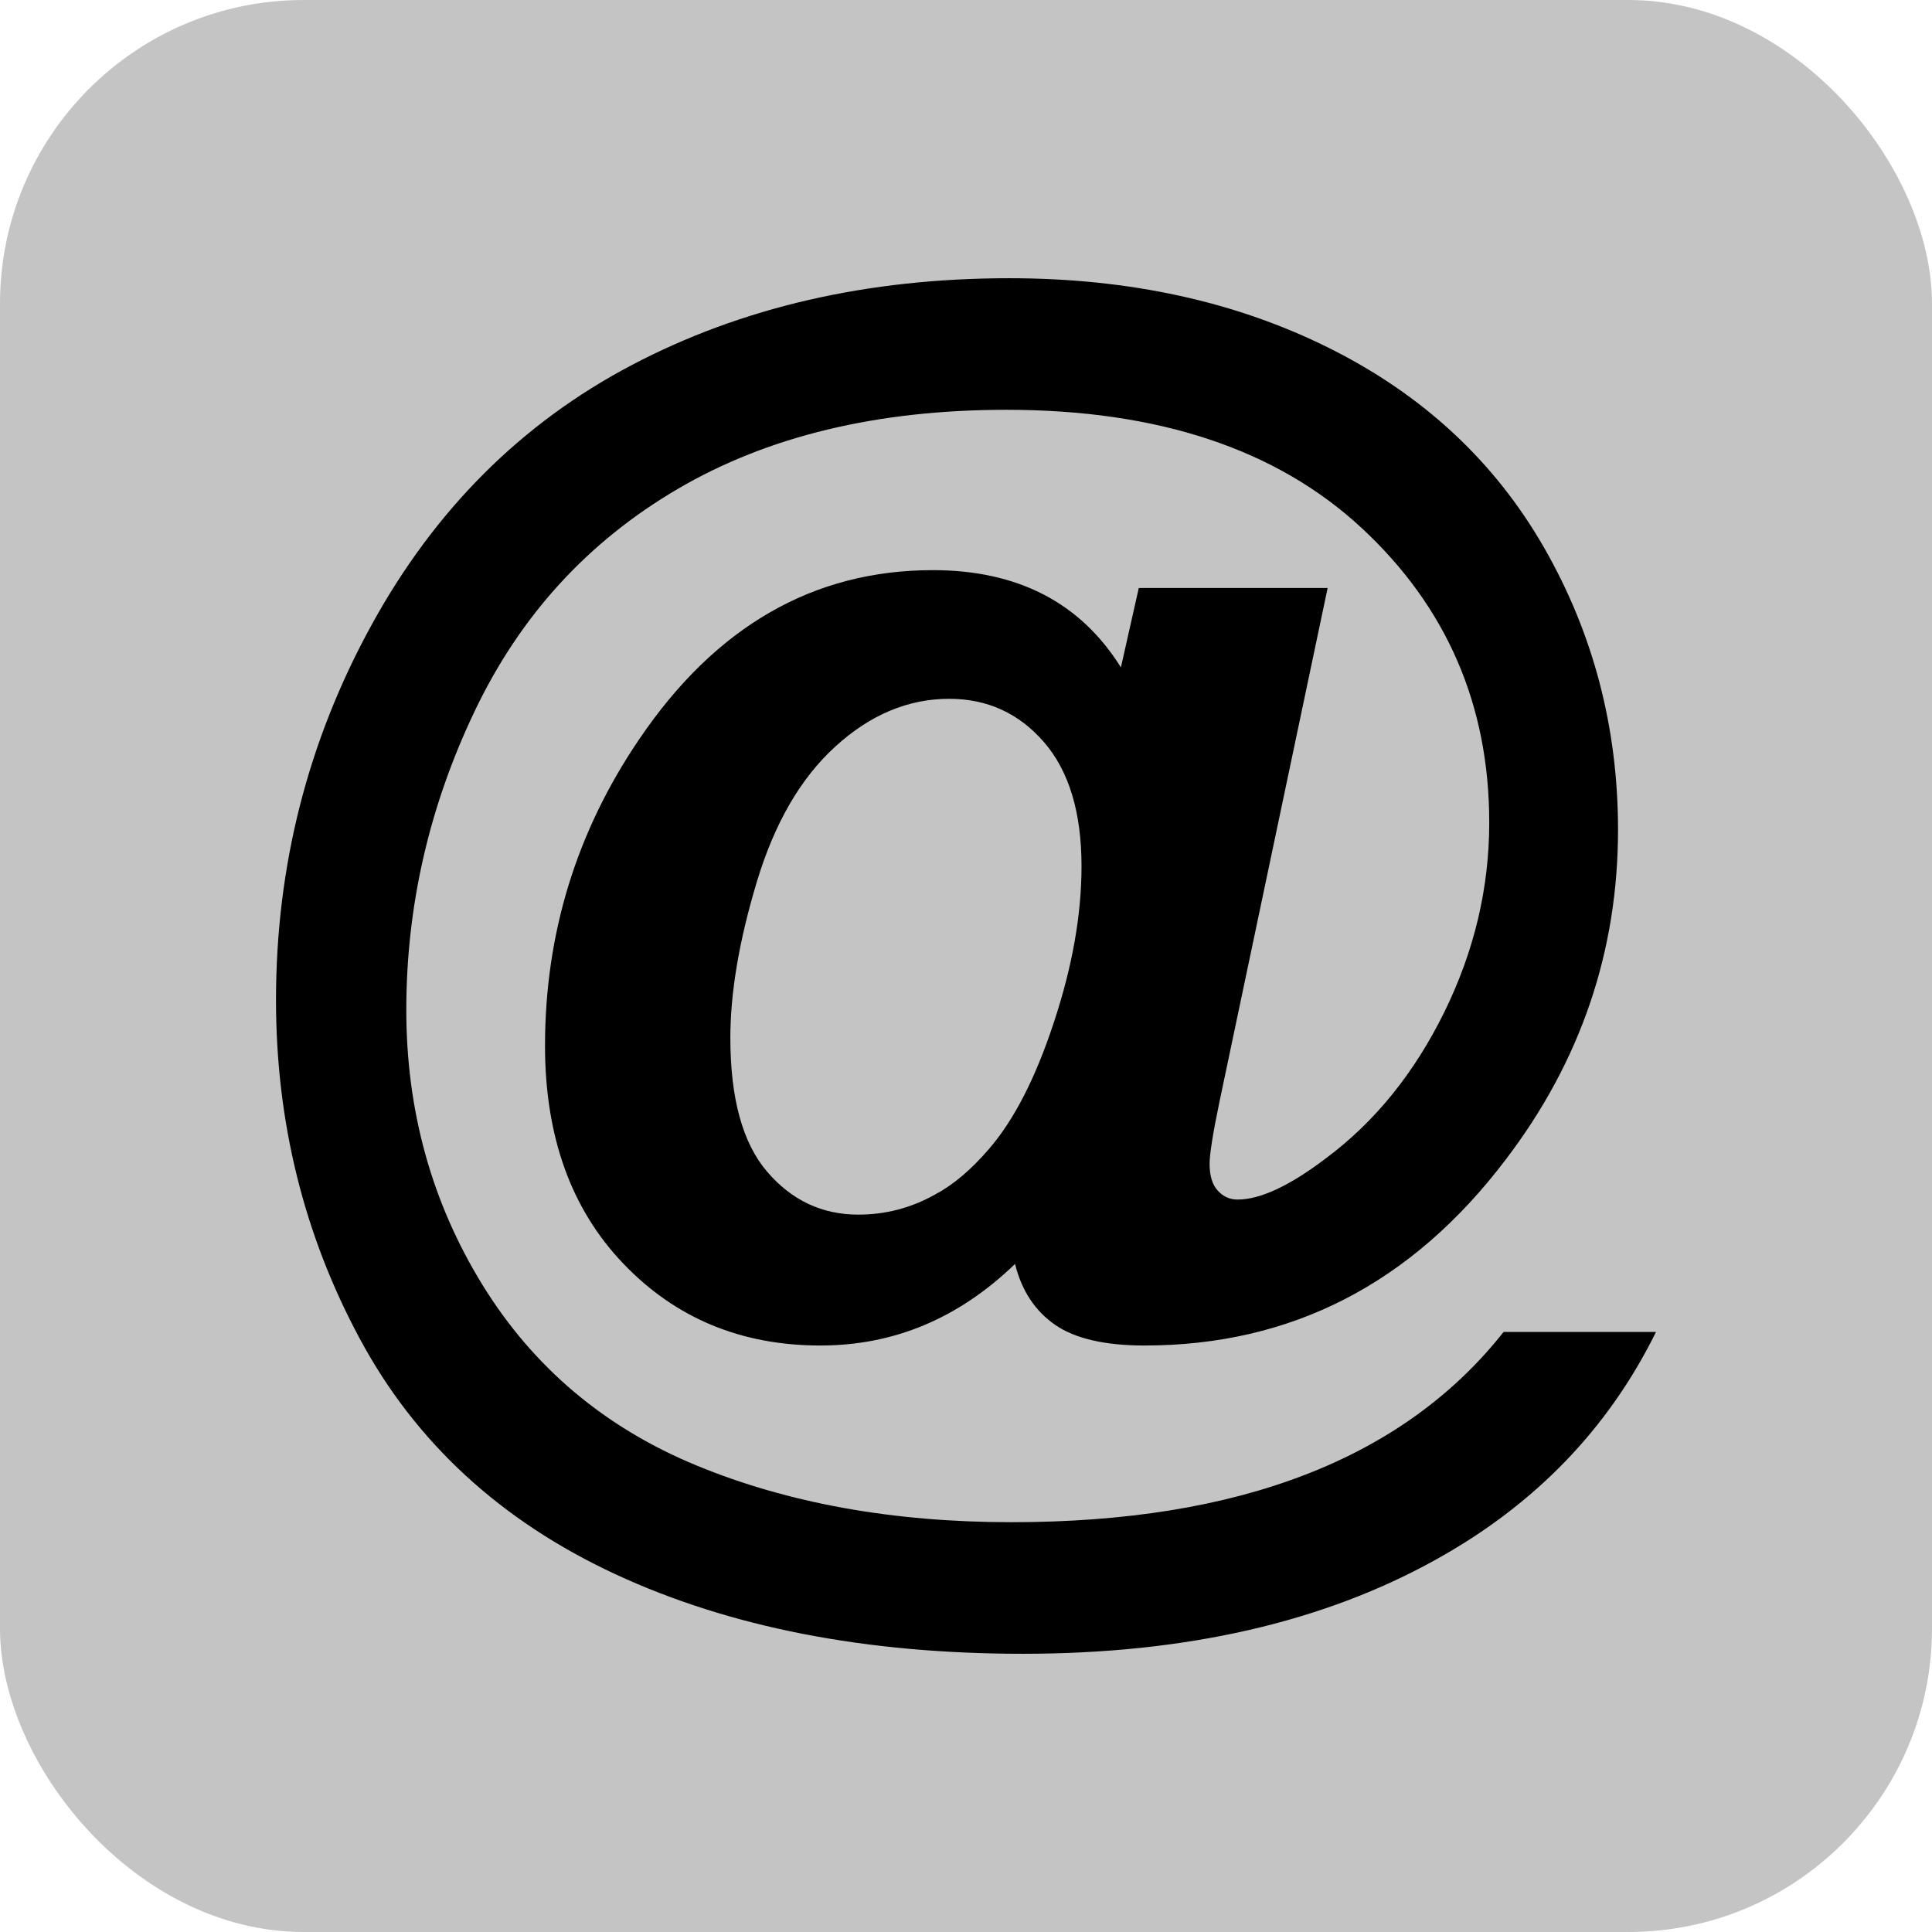 <?xml version="1.0" encoding="UTF-8"?> <svg xmlns="http://www.w3.org/2000/svg" width="140" height="140" viewBox="0 0 140 140" fill="none"> <rect width="140" height="140" rx="22" fill="#C4C4C4"></rect> <path d="M94.596 106.858C88.651 109.161 81.555 110.304 73.29 110.304C64.72 110.304 57.107 108.932 50.46 106.189C43.804 103.437 38.638 99.076 34.955 93.097C31.279 87.118 29.442 80.479 29.442 73.188C29.442 65.694 31.085 58.479 34.387 51.552C37.69 44.617 42.593 39.248 49.114 35.429C55.626 31.61 63.56 29.696 72.926 29.696C83.951 29.696 92.538 32.558 98.694 38.283C104.842 43.999 107.916 51.112 107.916 59.605C107.916 64.348 106.832 68.92 104.656 73.349C102.48 77.769 99.626 81.292 96.103 83.918C93.469 85.924 91.327 86.924 89.676 86.924C89.117 86.924 88.643 86.712 88.245 86.28C87.847 85.848 87.652 85.196 87.652 84.332C87.652 83.647 87.889 82.123 88.38 79.777L96.205 42.61H82.52L81.225 48.36C78.286 43.66 73.739 41.315 67.591 41.315C58.954 41.315 51.866 45.388 46.336 53.543C41.772 60.249 39.494 67.659 39.494 75.78C39.494 82.351 41.382 87.61 45.167 91.565C48.953 95.528 53.712 97.501 59.453 97.501C64.771 97.501 69.471 95.536 73.553 91.59C74.035 93.529 75.001 94.994 76.457 96.002C77.905 97.001 80.065 97.501 82.935 97.501C93.58 97.501 102.302 93.013 109.11 84.028C114.538 76.906 117.248 68.938 117.248 60.131C117.248 52.73 115.461 45.913 111.888 39.681C108.306 33.439 103.132 28.63 96.357 25.242C89.582 21.855 81.843 20.161 73.137 20.161C62.874 20.161 53.745 22.261 45.768 26.461C37.783 30.662 31.491 36.945 26.902 45.328C22.303 53.712 20 62.756 20 72.469C20 81.309 22.024 89.489 26.072 97.009C30.111 104.529 36.284 110.211 44.574 114.064C52.865 117.917 62.713 119.839 74.12 119.839C85.907 119.839 95.891 117.561 104.08 112.997C111.235 109.025 116.545 103.529 120 96.518H108.957C105.325 101.116 100.54 104.562 94.596 106.858ZM76.372 74.069C75.043 78.117 73.468 81.191 71.63 83.299C70.351 84.781 69.056 85.874 67.743 86.568C66.016 87.533 64.17 88.016 62.197 88.016C59.571 88.016 57.37 86.983 55.591 84.908C53.813 82.833 52.924 79.599 52.924 75.212C52.924 71.926 53.559 68.166 54.838 63.916C56.117 59.665 58.013 56.387 60.537 54.093C63.06 51.789 65.812 50.638 68.784 50.638C71.545 50.638 73.84 51.688 75.652 53.779C77.464 55.871 78.371 58.869 78.371 62.773C78.371 66.261 77.71 70.03 76.372 74.069Z" fill="black"></path> </svg> 
